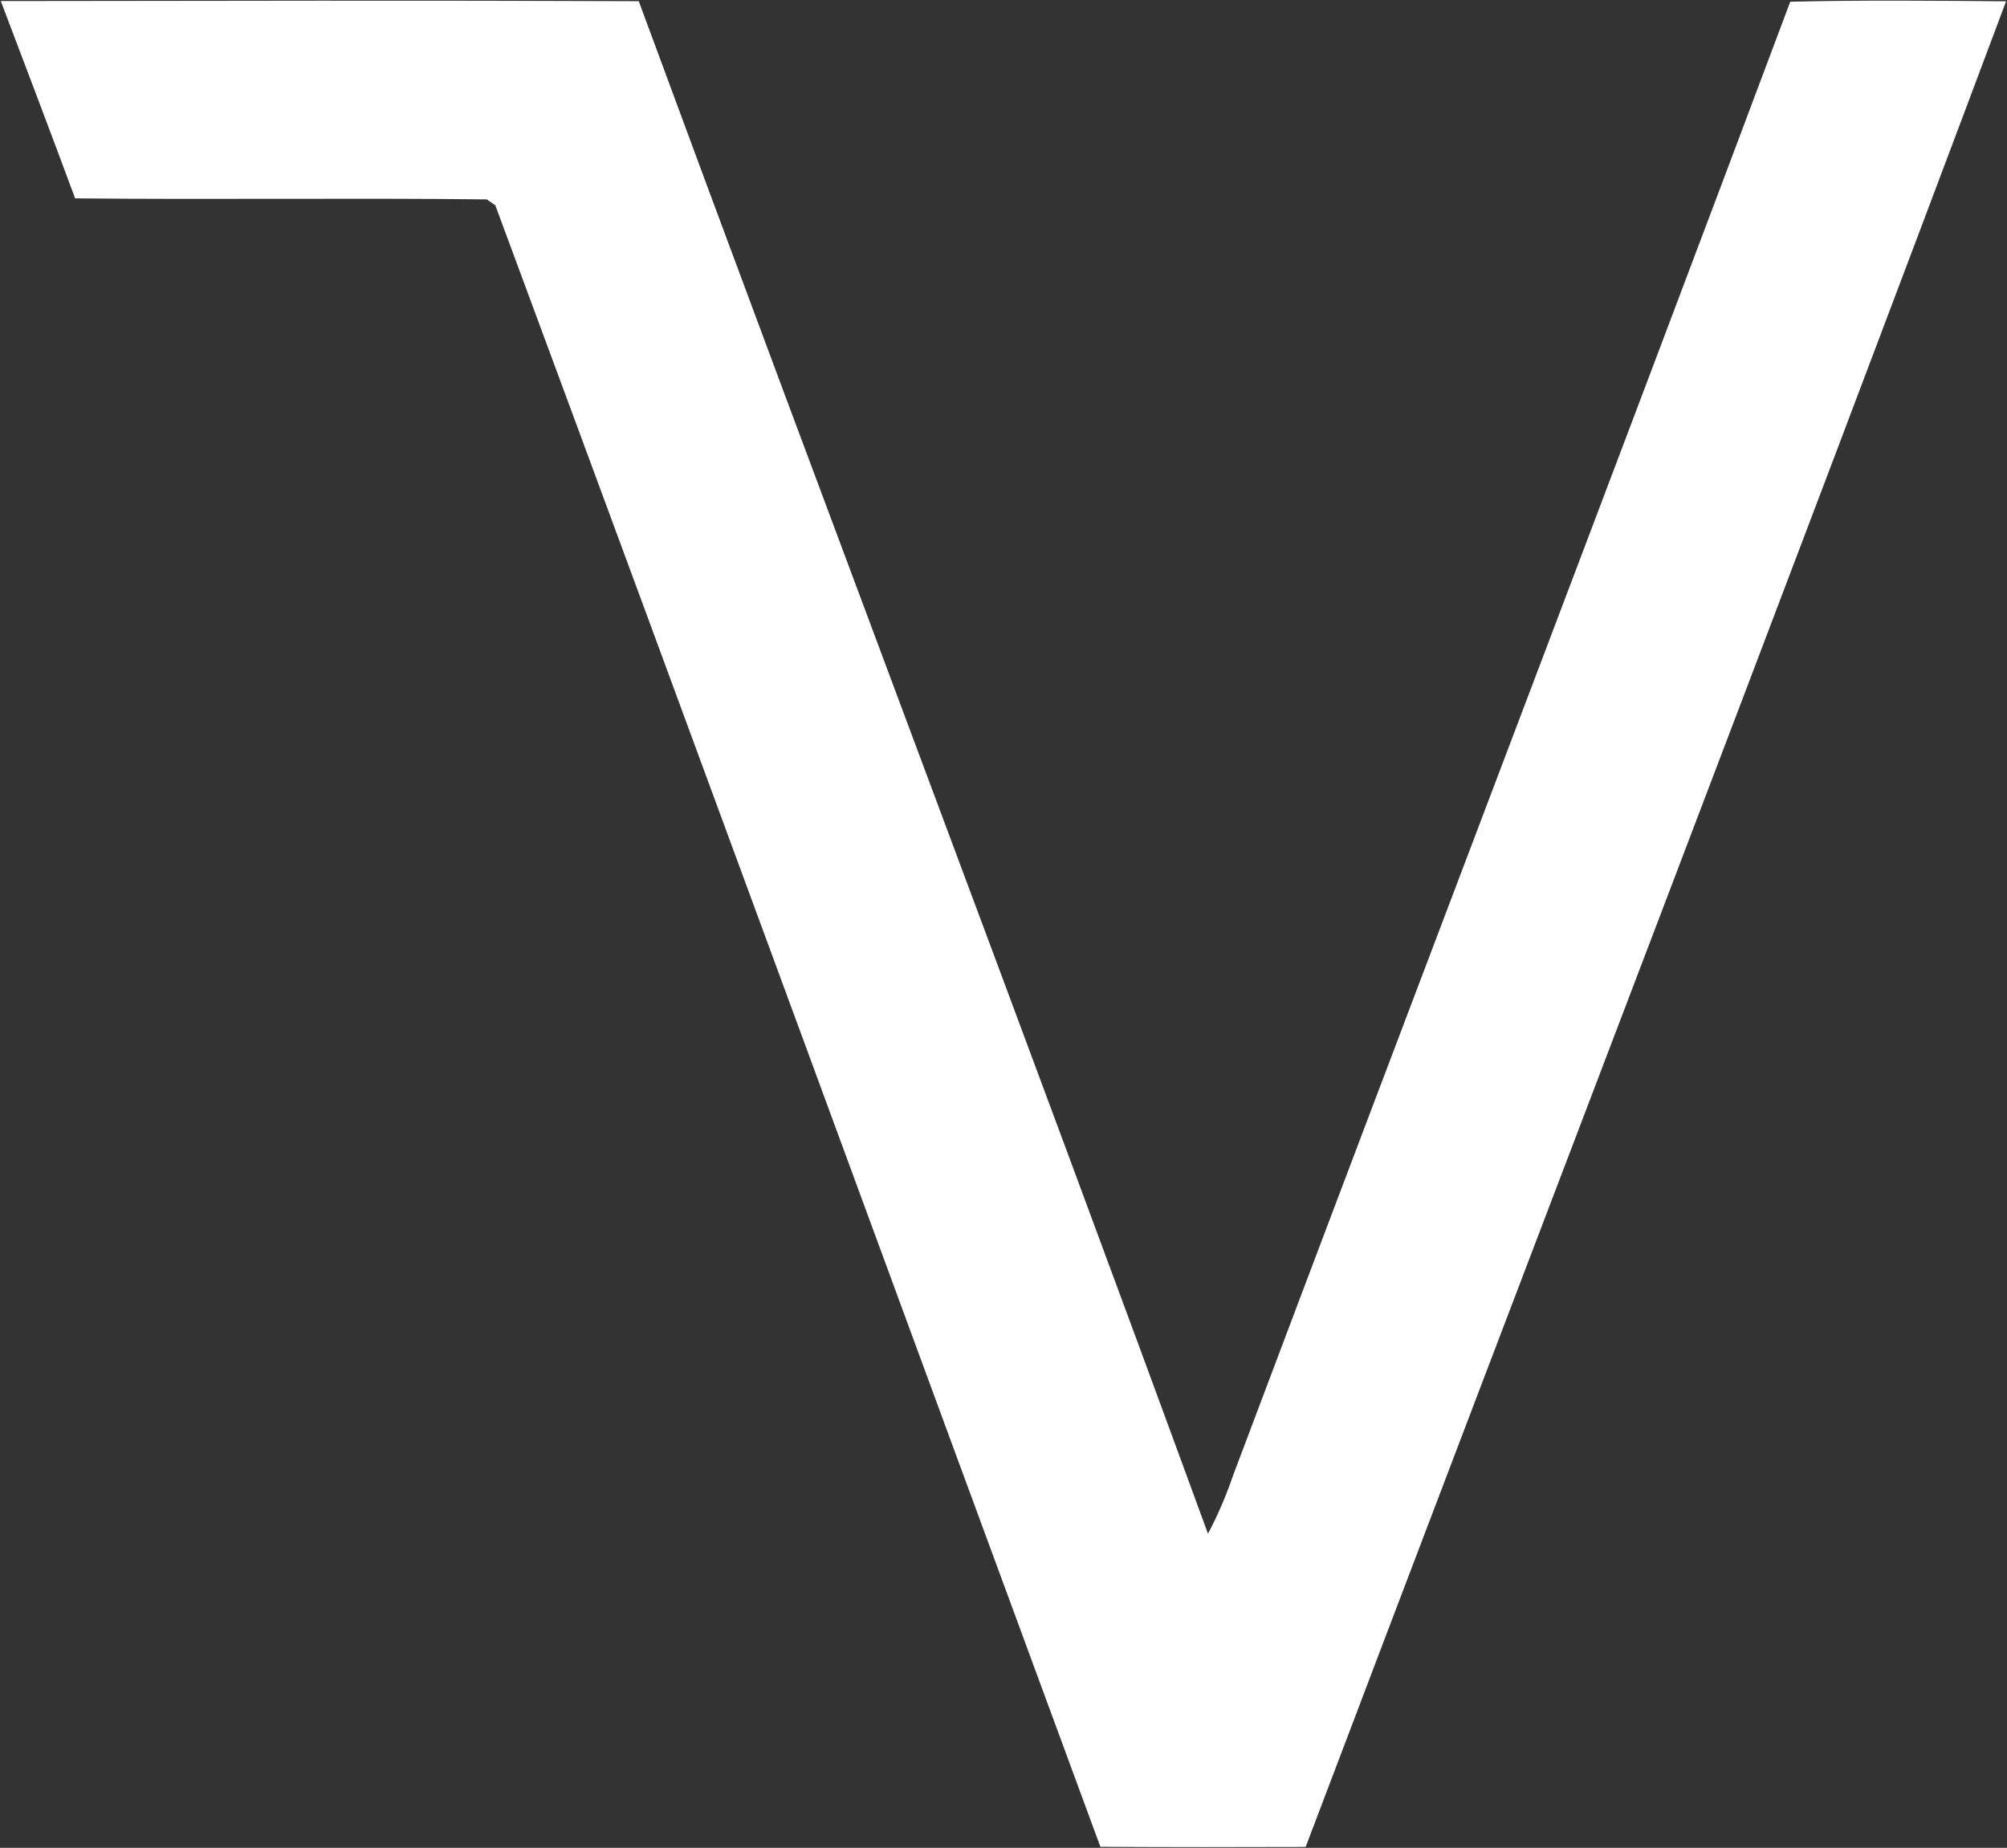 <svg version="1.2" xmlns="http://www.w3.org/2000/svg" viewBox="0 0 1539 1417" width="1539" height="1417">
	<rect x="0" y="0" width="1539" height="1417" fill="#333333" stroke="none"/>
	<title>Volta-Trucks-logo-svg</title>
	<style>
		.s0 { fill: #ffffff } 
	</style>
	<g id="#000000ff">
		<path id="Layer" class="s0" d="m0.6 0.8c163.1-0.2 326.1-0.6 489.2 0.1 144.6 392 292.9 782.8 436.5 1175.2 7.7-14.5 14.1-29.6 19.4-45.1 141.9-376.7 285.8-752.8 427.1-1129.7 55.2-1.3 110.3-0.8 165.5-0.3-177.1 472.5-358.2 943.4-537.1 1415.3-52.5 0.2-105 0.2-157.4-0.1-154.8-419.5-308.5-839.5-464-1258.8l-6.5-4.5c-105.2-1.2-210.4 0.3-315.7-0.8-18.7-50.5-37.9-100.9-57-151.3z"/>
	</g>
</svg>